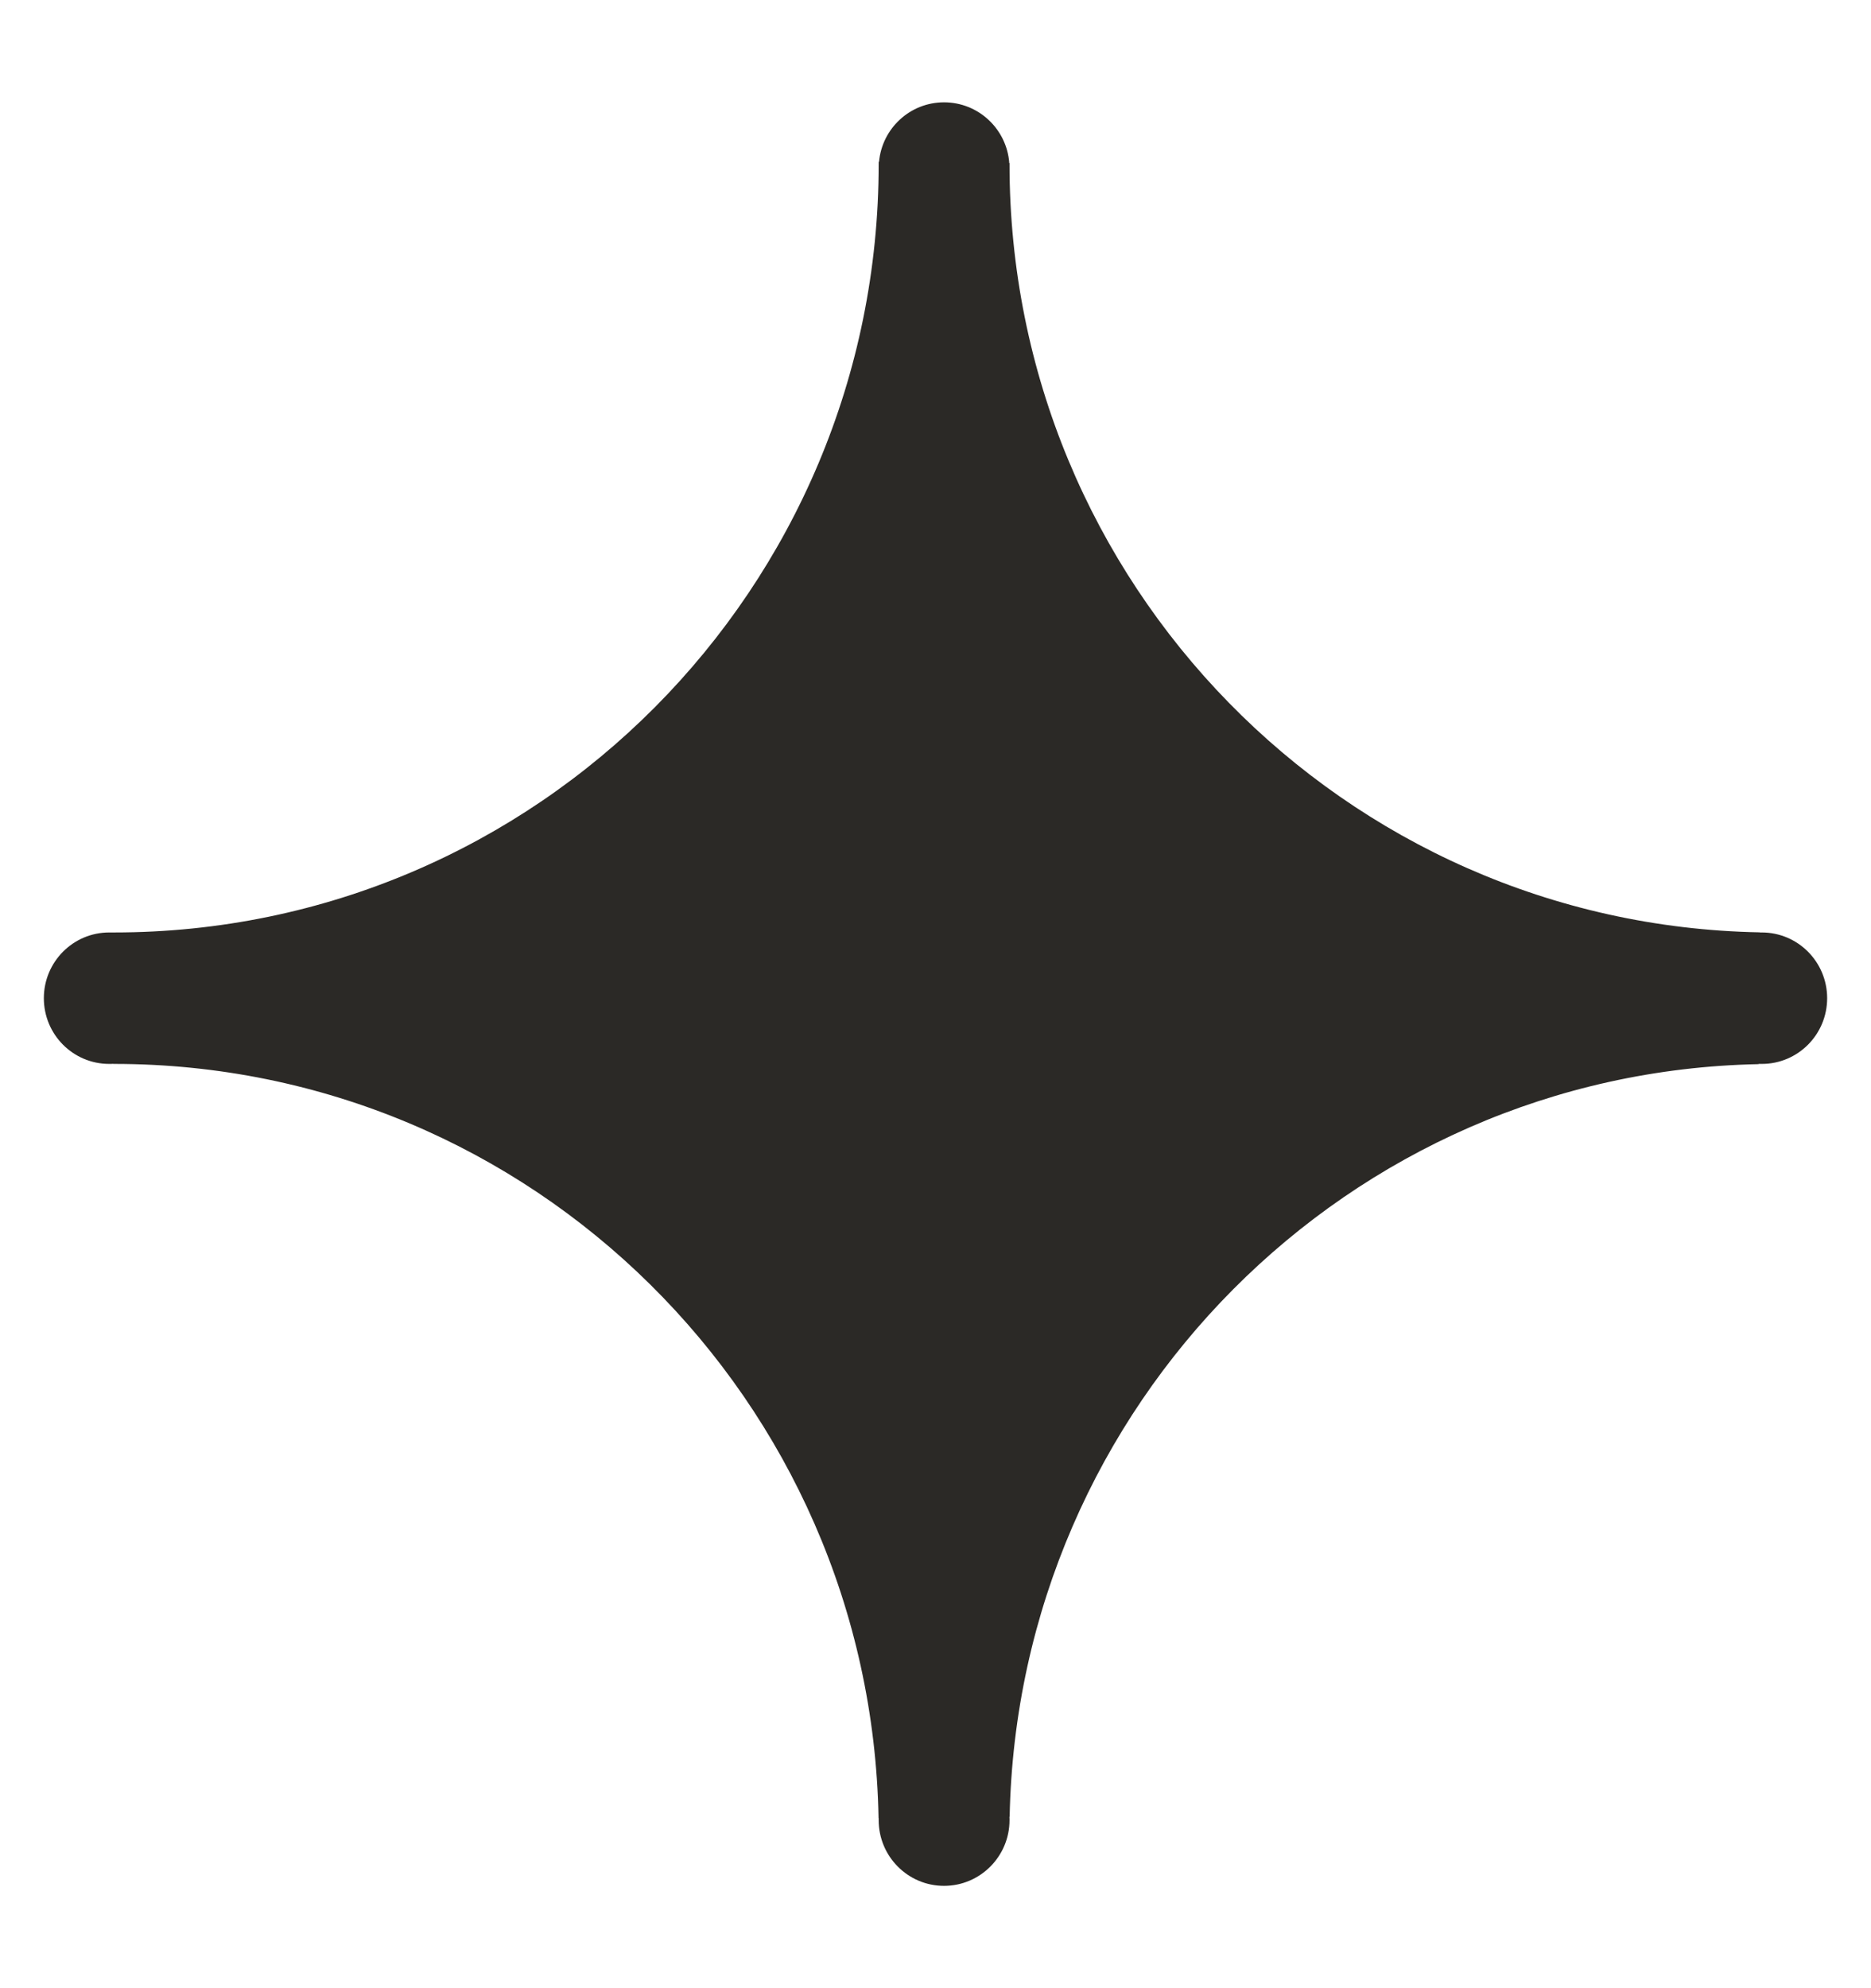 <svg width="16" height="17" viewBox="0 0 16 17" fill="none" xmlns="http://www.w3.org/2000/svg">
<g id="AI Spark">
<path id="Vector" d="M0.958 7.973C0.964 7.973 0.97 7.973 0.976 7.973C4.587 7.973 7.514 5.031 7.514 1.402C7.514 1.396 7.514 1.39 7.514 1.384C7.515 1.384 7.516 1.384 7.517 1.384C7.543 1.098 7.782 0.875 8.073 0.875C8.368 0.875 8.61 1.104 8.631 1.395C8.632 1.395 8.632 1.395 8.633 1.395C8.633 1.397 8.633 1.4 8.633 1.402C8.633 4.99 11.494 7.907 15.049 7.972C15.049 7.972 15.049 7.973 15.049 7.973L15.066 7.973C15.375 7.973 15.625 8.225 15.625 8.535C15.625 8.846 15.375 9.097 15.066 9.097C15.056 9.097 15.047 9.097 15.038 9.097C15.038 9.097 15.038 9.098 15.038 9.099C11.533 9.169 8.704 12.012 8.634 15.535C8.633 15.535 8.633 15.535 8.632 15.535C8.633 15.544 8.633 15.553 8.633 15.563C8.633 15.873 8.382 16.125 8.073 16.125C7.764 16.125 7.514 15.873 7.514 15.563L7.514 15.546C7.514 15.546 7.513 15.546 7.513 15.546C7.448 11.973 4.546 9.097 0.976 9.097C0.974 9.097 0.971 9.097 0.969 9.097C0.969 9.097 0.969 9.097 0.969 9.096C0.958 9.097 0.946 9.097 0.934 9.097C0.625 9.097 0.375 8.846 0.375 8.535C0.375 8.225 0.625 7.973 0.934 7.973C0.942 7.973 0.95 7.973 0.958 7.973C0.958 7.973 0.958 7.973 0.958 7.973Z" fill="#2B2926"/>
</g>
</svg>
